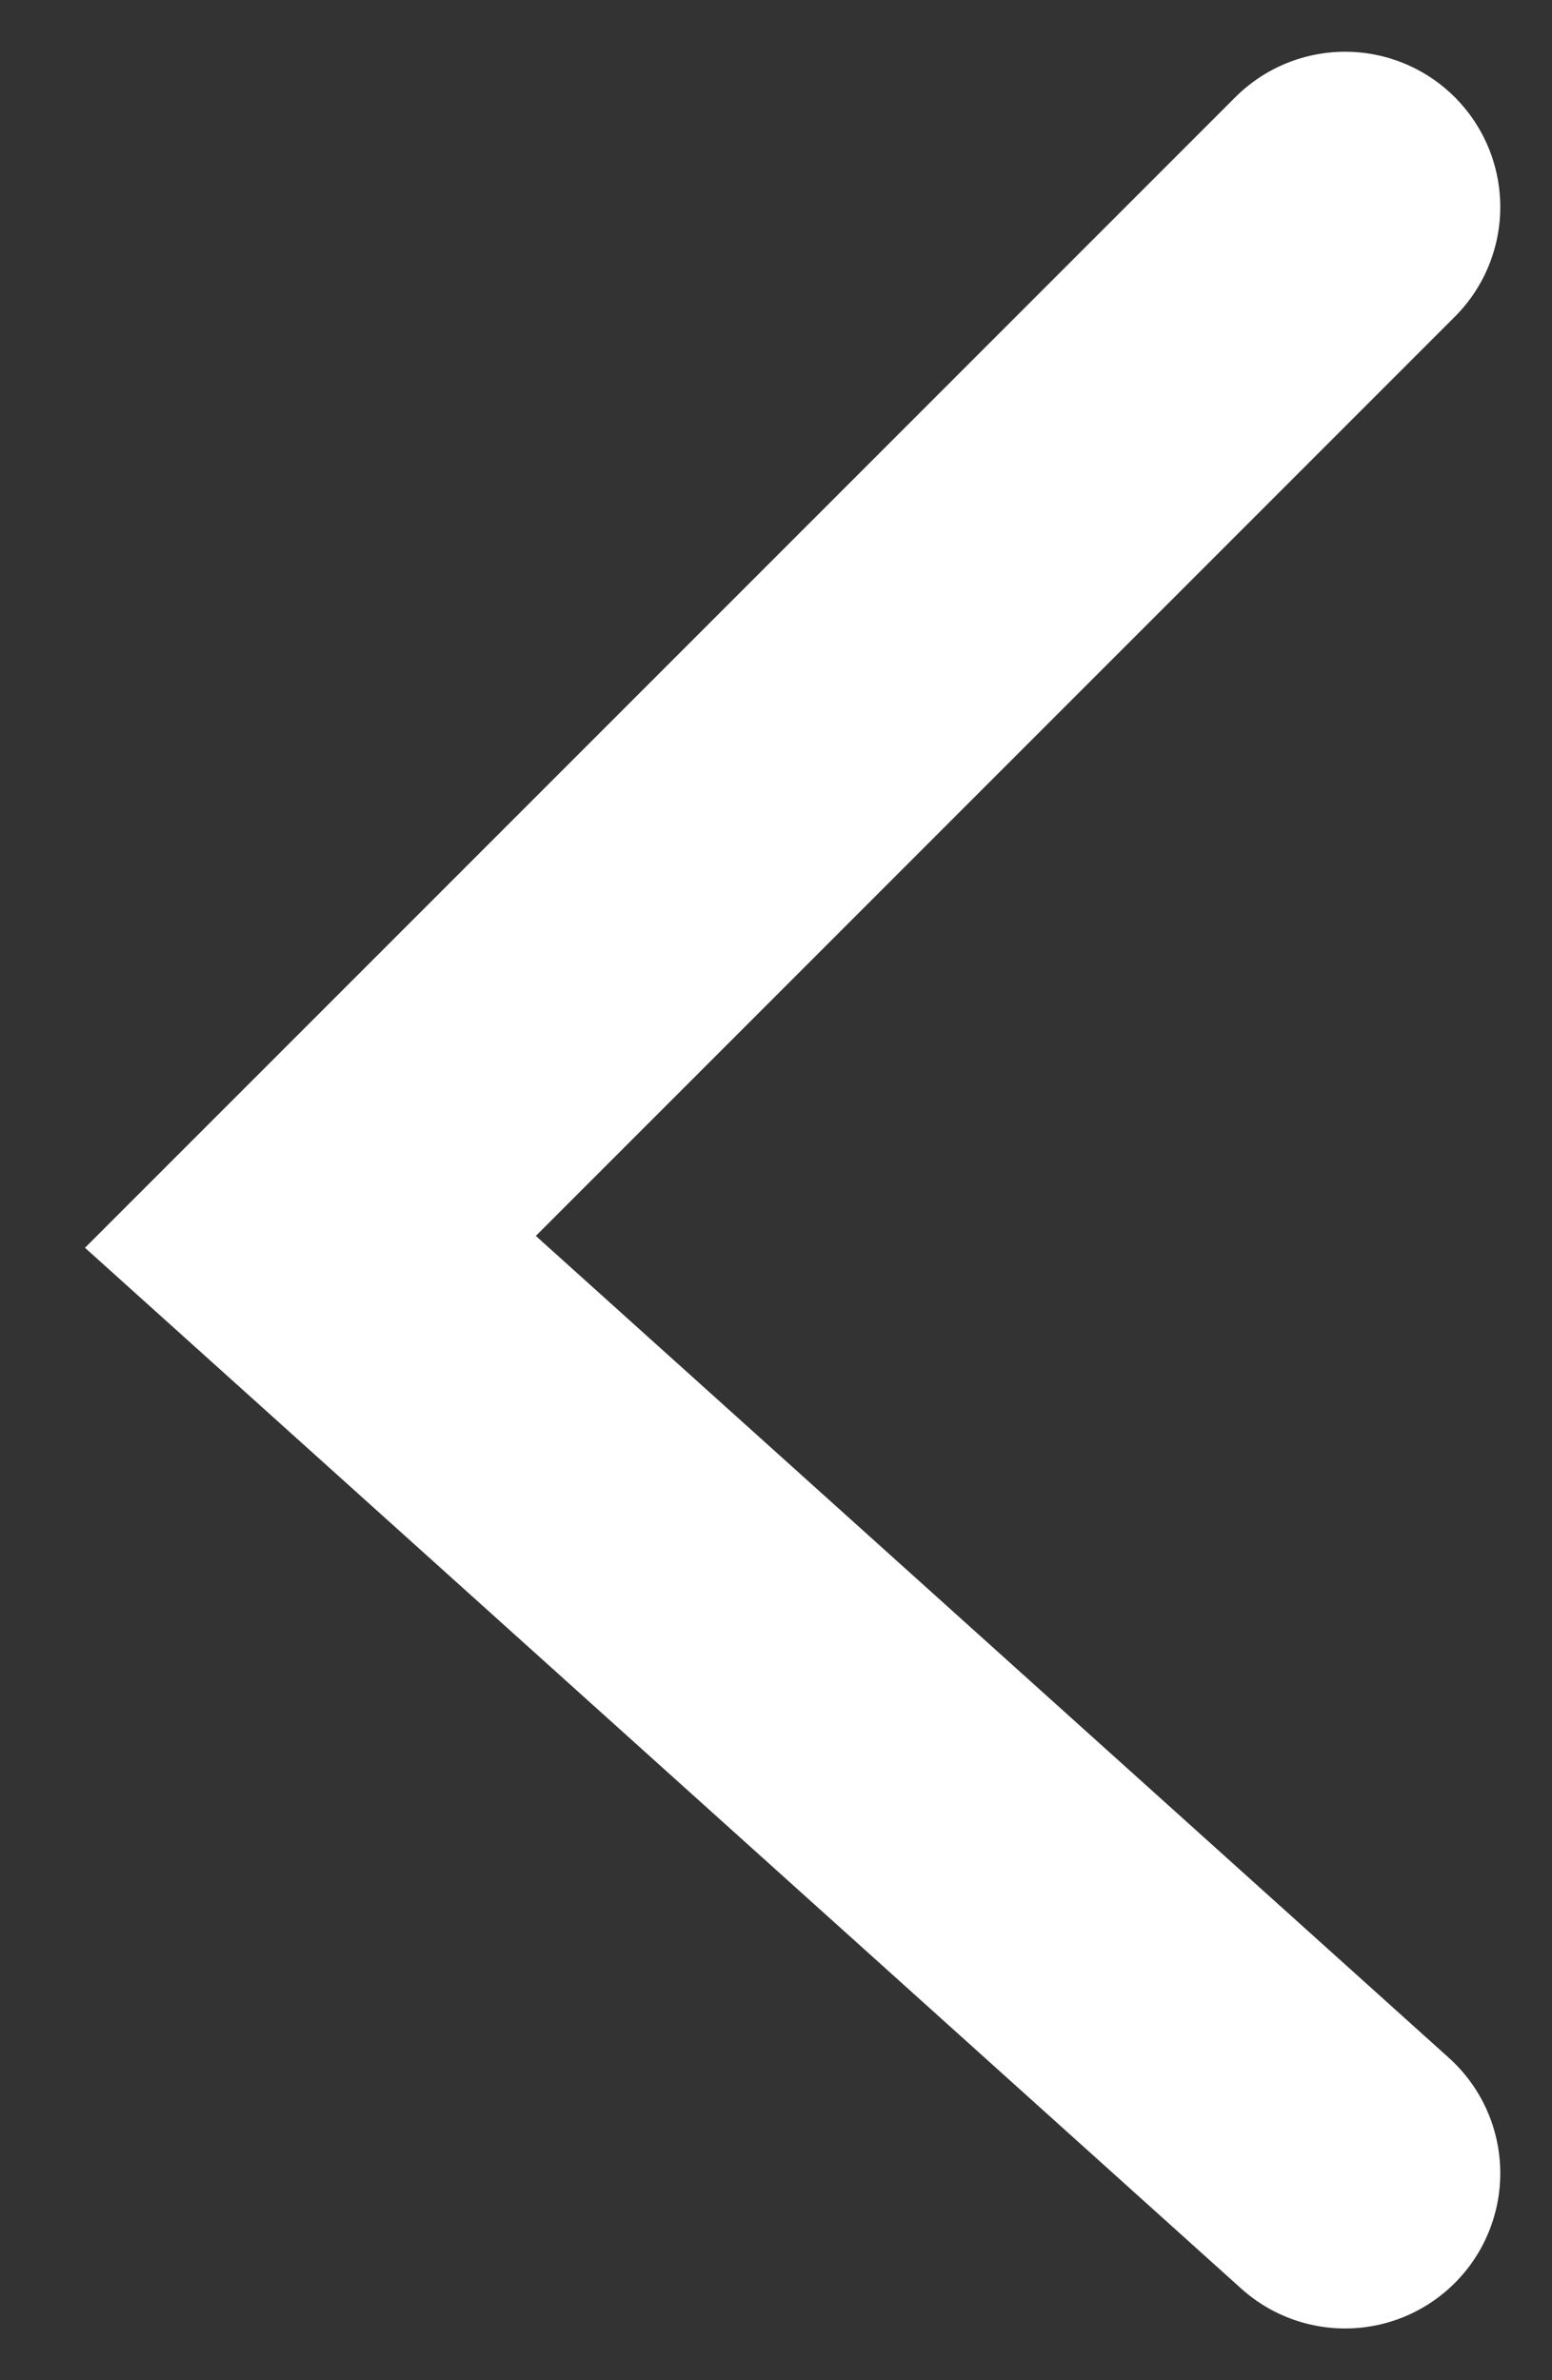 <?xml version="1.0" encoding="UTF-8"?>
<svg width="15px" height="23px" viewBox="0 0 15 23" version="1.1" xmlns="http://www.w3.org/2000/svg" xmlns:xlink="http://www.w3.org/1999/xlink">
    <rect x="0" y="0" width="15" height="23" fill="#333333" stroke="none"/>
    <!-- Generator: Sketch 58 (84663) - https://sketch.com -->
    <title>Path 6</title>
    <desc>Created with Sketch.</desc>
    <g id="Desktop" stroke="none" stroke-width="1" fill="none" fill-rule="evenodd" stroke-linecap="round">
        <g id="Desktop/Desktop-25" transform="translate(-676, -2181)" stroke="#FFFFFF" stroke-width="3">
            <g id="Group-7" transform="translate(644, 2152)">
                <g id="Group-6-Copy">
                    <polyline id="Path-6" transform="translate(40, 40.5) scale(-1, 1) translate(-40, -40.5) " points="35 50 45 41 35 31"></polyline>
                </g>
            </g>
        </g>
    </g>
</svg>